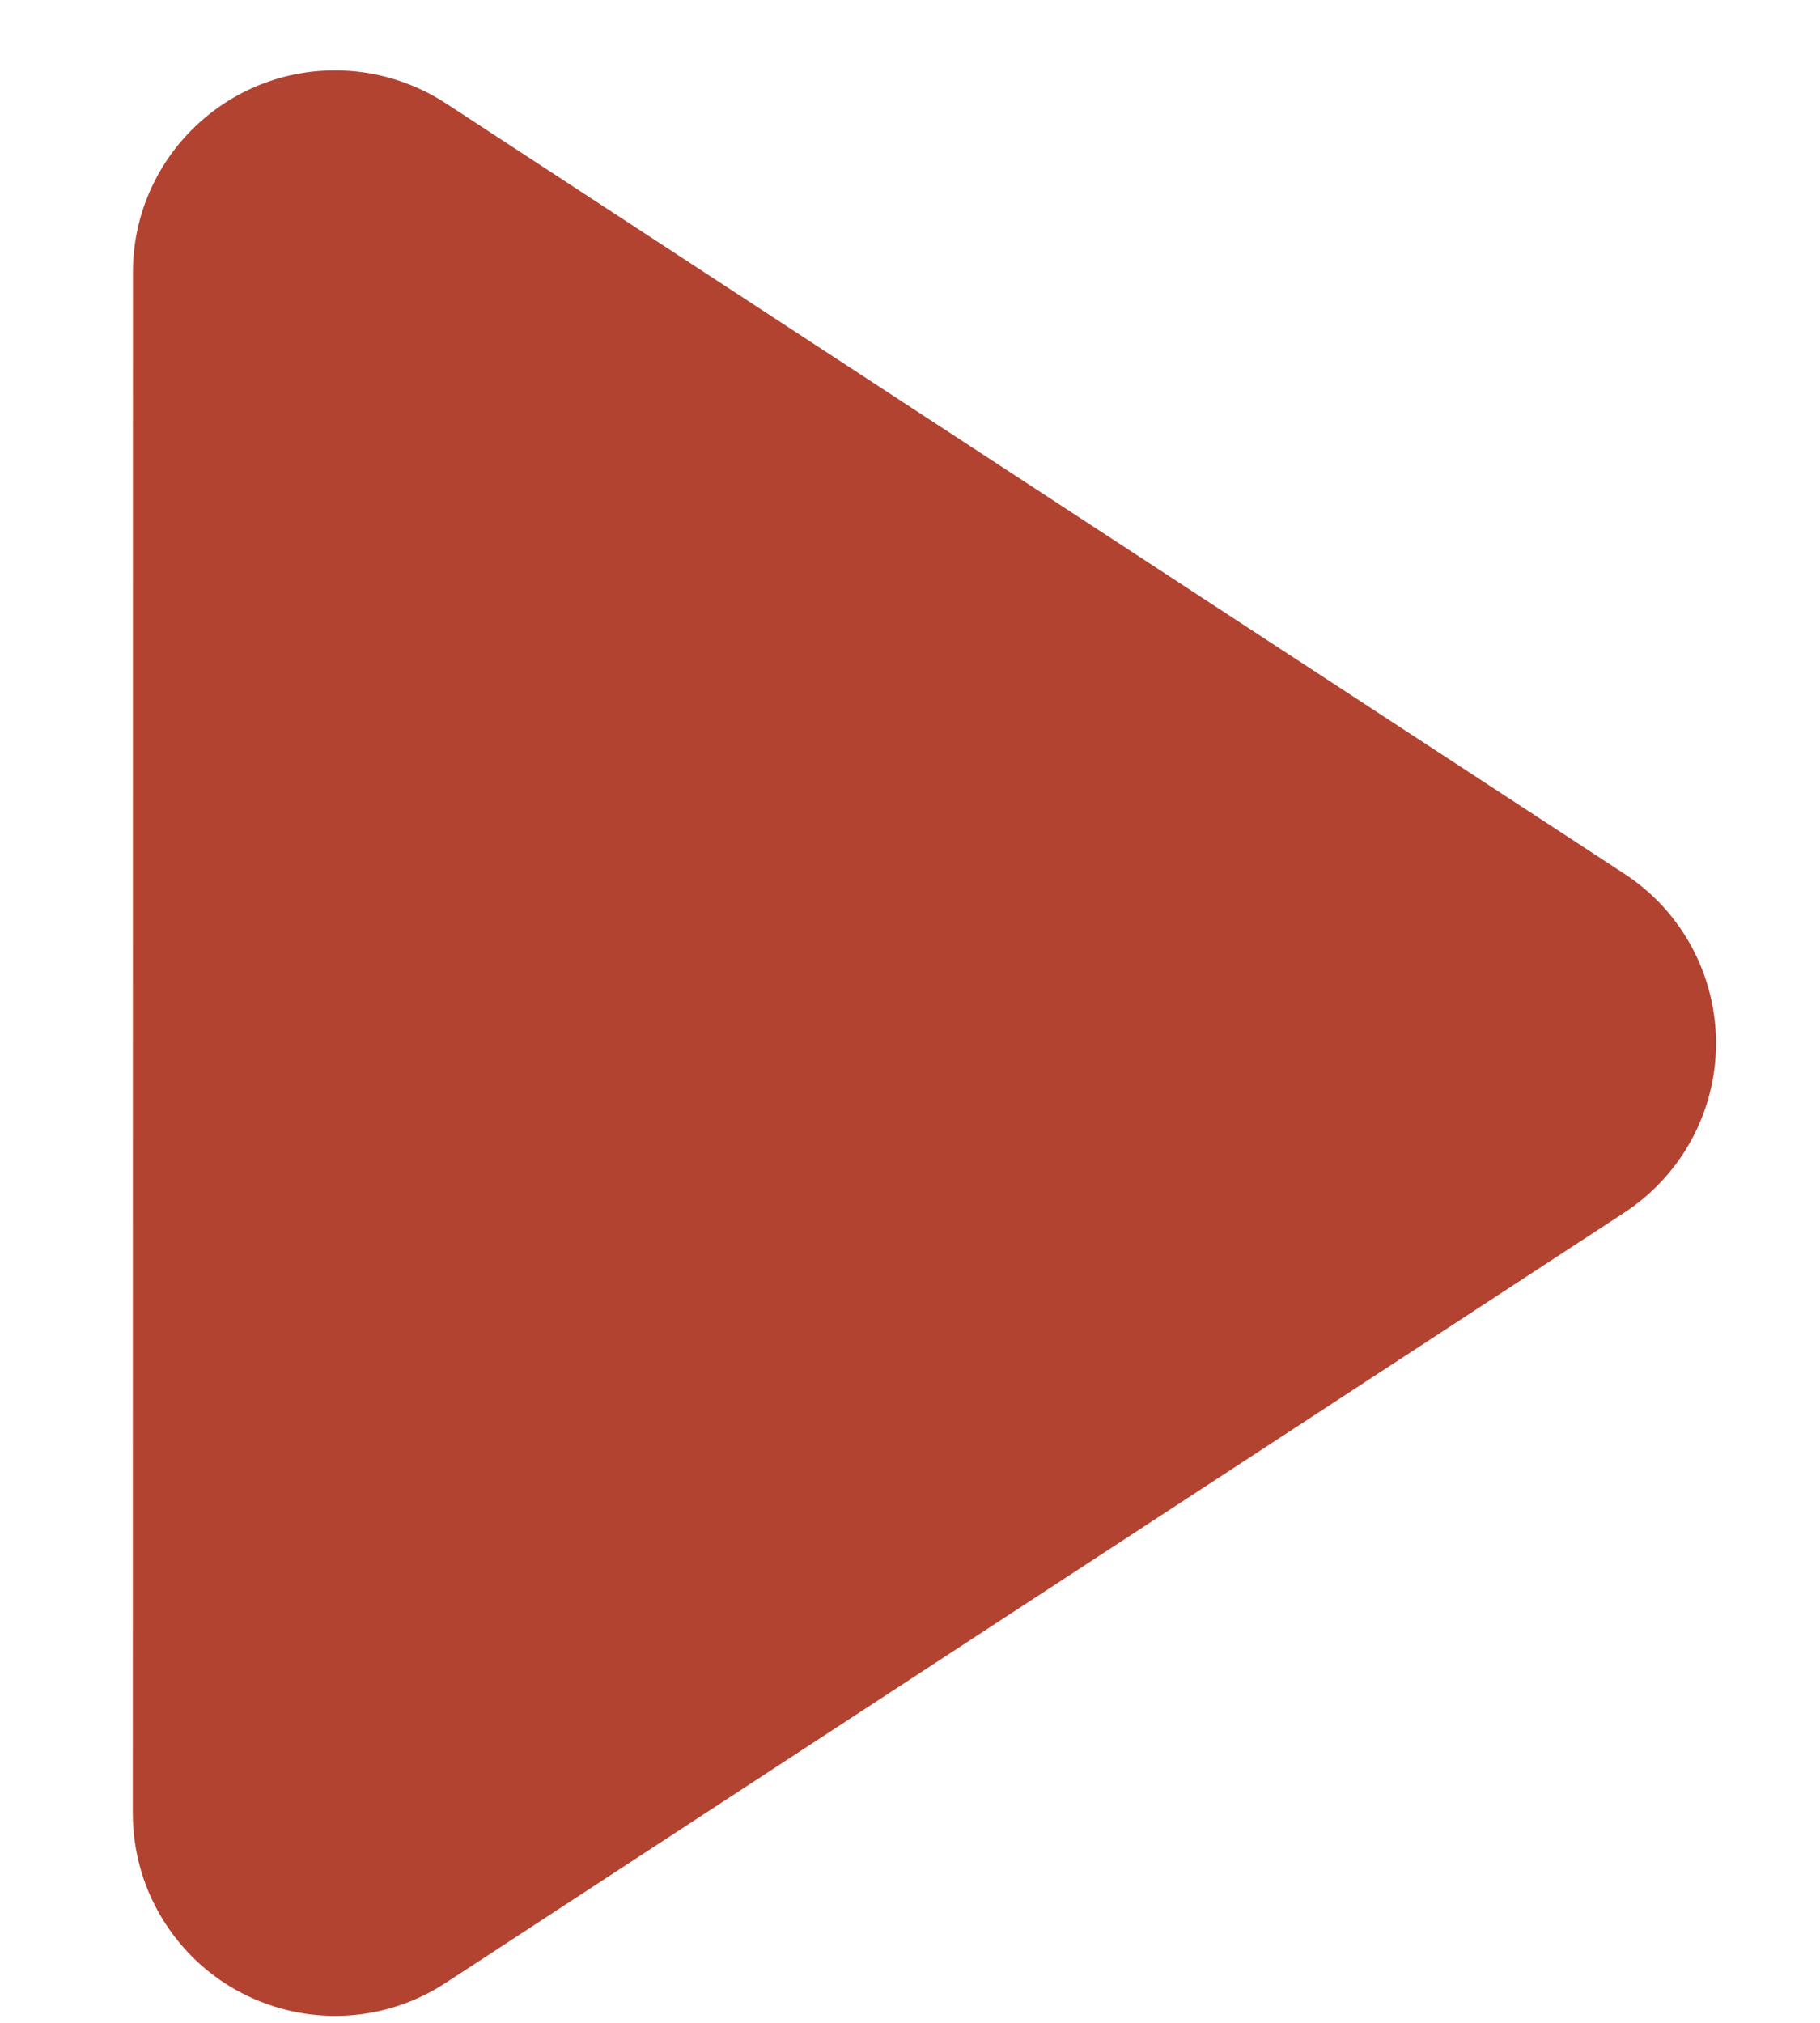 <?xml version="1.0" encoding="UTF-8"?>
<svg width="9px" height="10px" viewBox="0 0 9 10" version="1.1" xmlns="http://www.w3.org/2000/svg" xmlns:xlink="http://www.w3.org/1999/xlink">
    <!-- Generator: Sketch 48.2 (47327) - http://www.bohemiancoding.com/sketch -->
    <title>Rectangle</title>
    <desc>Created with Sketch.</desc>
    <defs></defs>
    <g id="Page-1" stroke="none" stroke-width="1" fill="none" fill-rule="evenodd">
        <path d="M-1.095,1.838 L5.72,0.41 C6.26,0.297 6.79,0.643 6.904,1.184 C6.932,1.319 6.932,1.459 6.904,1.594 L5.475,8.409 C5.362,8.949 4.832,9.296 4.291,9.182 C4.101,9.143 3.927,9.048 3.789,8.911 L-1.597,3.524 C-1.988,3.134 -1.988,2.501 -1.597,2.11 C-1.46,1.973 -1.285,1.878 -1.095,1.838 Z" id="Rectangle" fill="#B34331" transform="translate(2.157, 5.157) rotate(-315) translate(-2.157, -5.157) "></path>
    </g>
</svg>